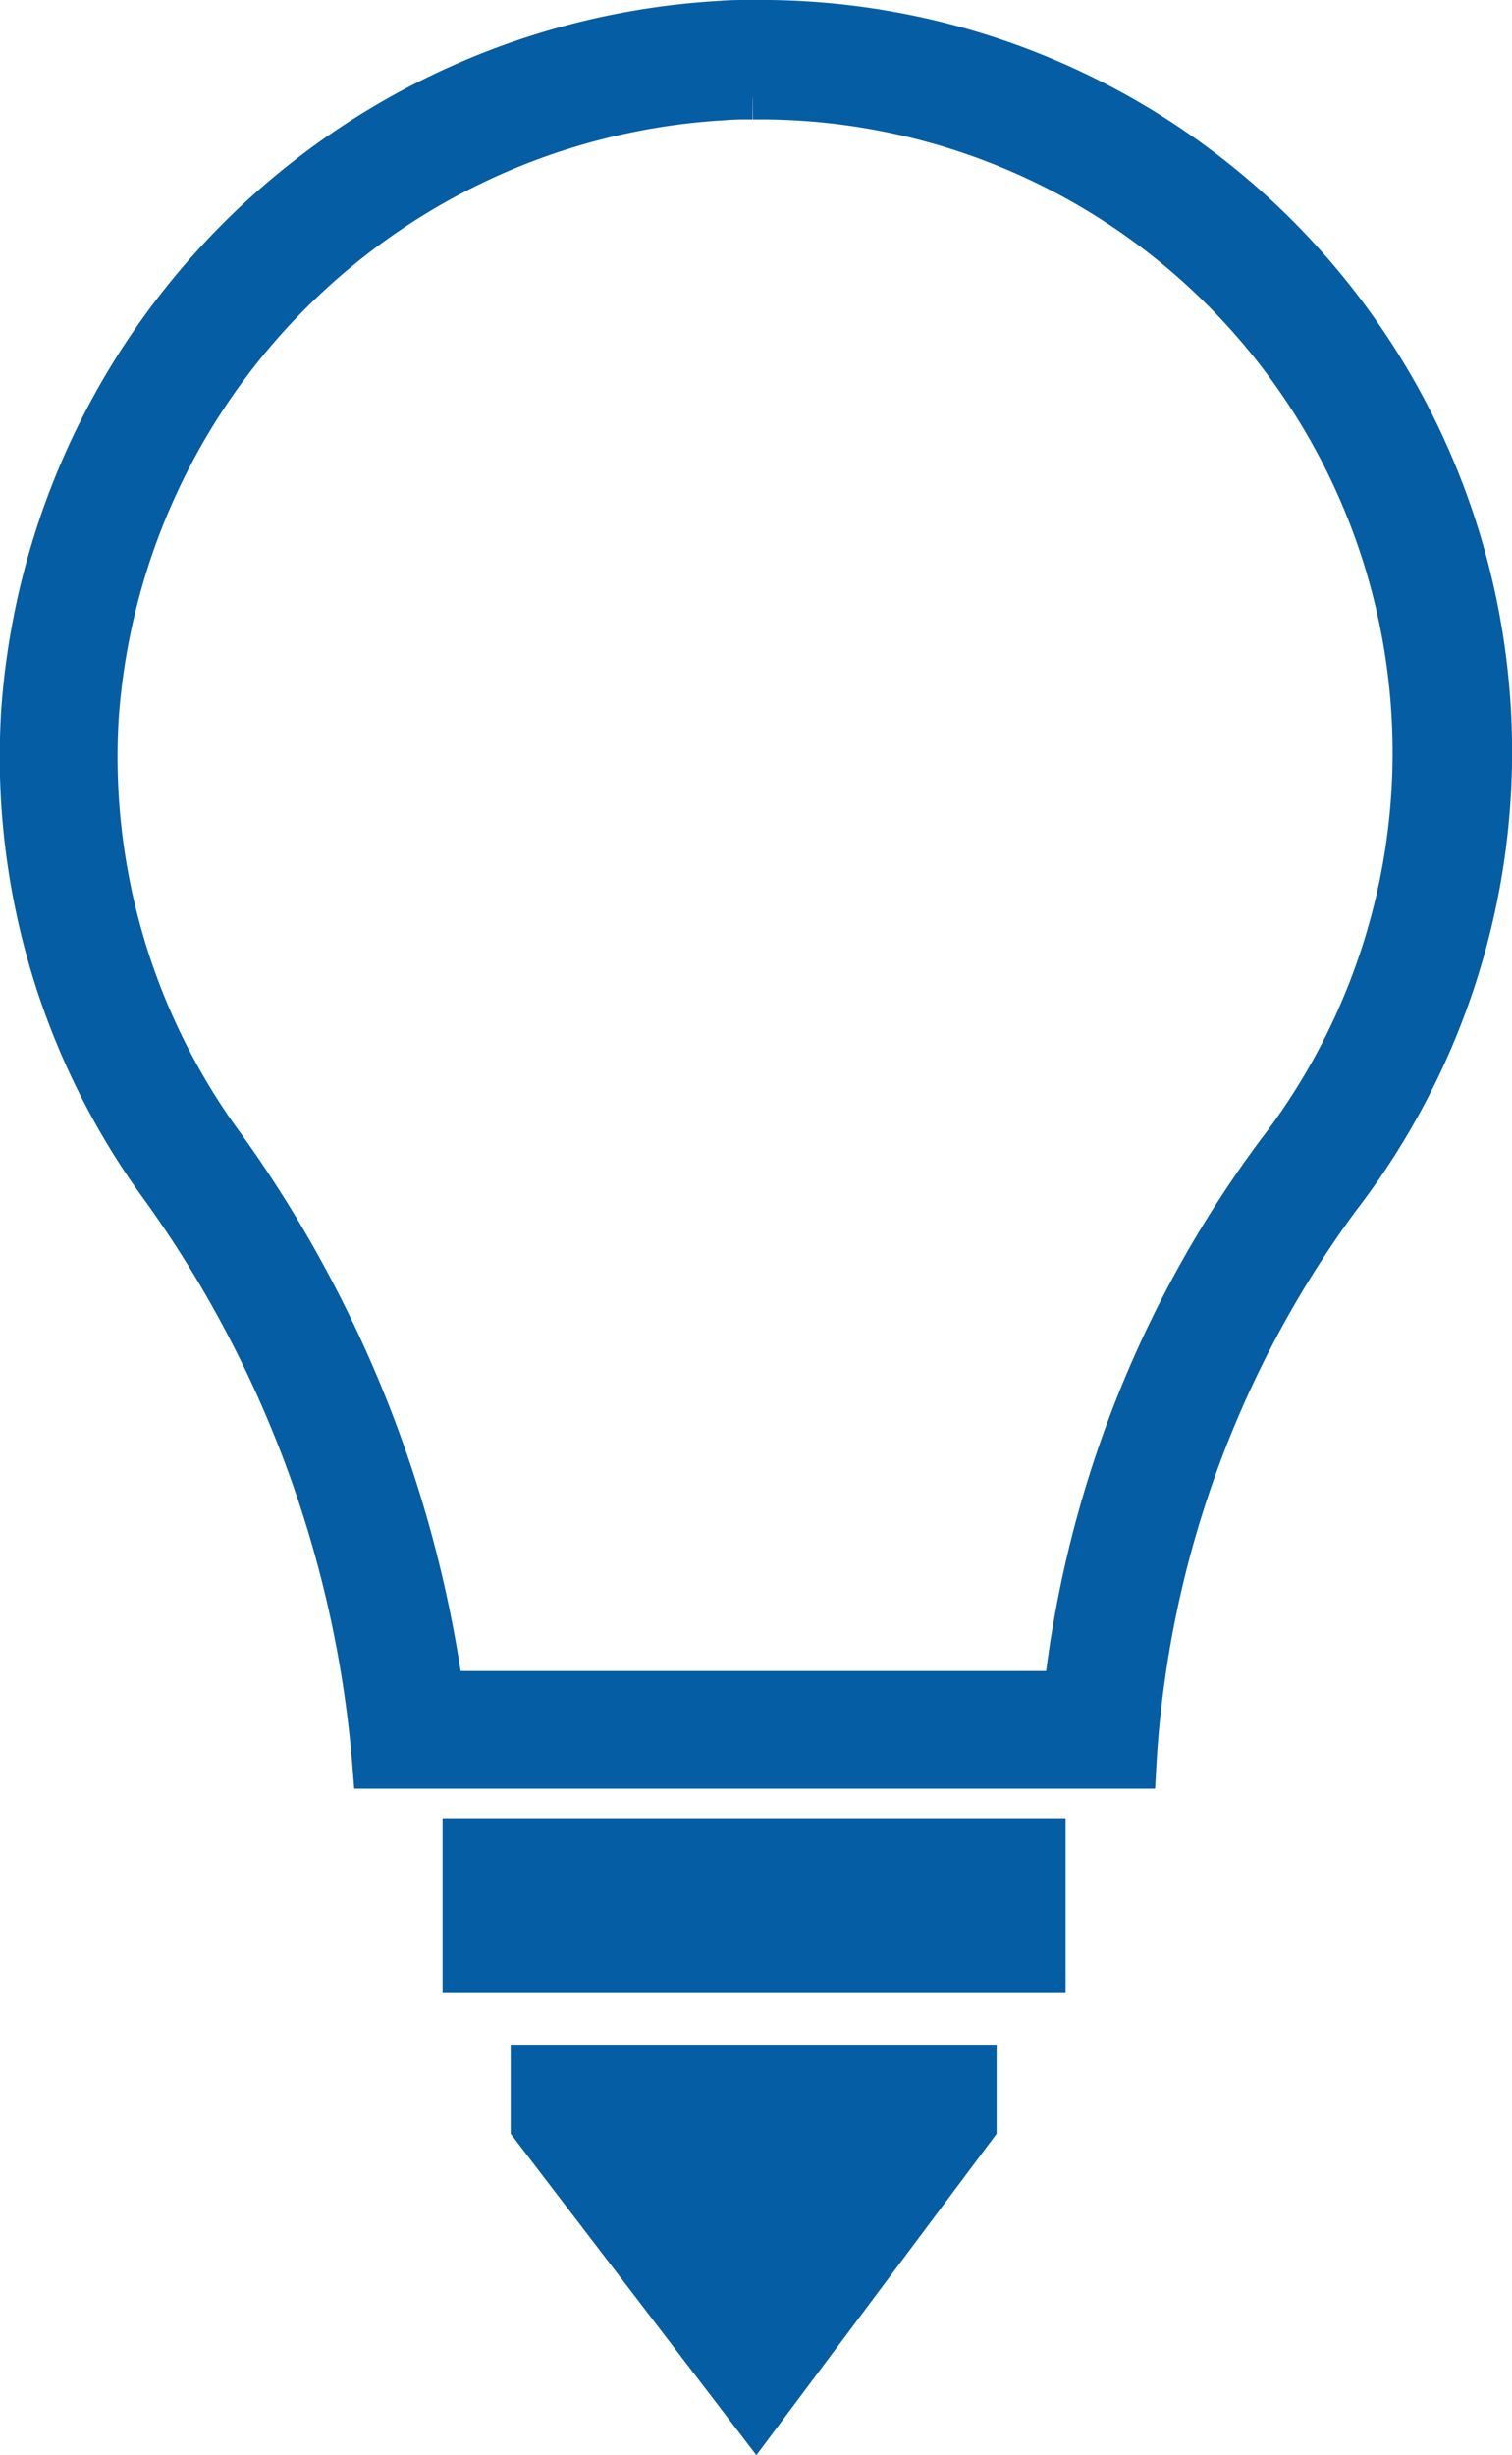 <?xml version="1.0" encoding="UTF-8"?>
<svg xmlns="http://www.w3.org/2000/svg" width="34.615" height="56.163" viewBox="0 0 34.615 56.163">
  <g id="Group_1554" data-name="Group 1554" transform="translate(-246.252 -108.56)">
    <path id="Path_1314" data-name="Path 1314" d="M528.467,139.823H542.73v4H528.467Z" transform="translate(-272.083 10.33)" fill="#055ea4"></path>
    <path id="Path_1315" data-name="Path 1315" d="M515.283,13.894A14.986,14.986,0,0,1,527.312,38.03a25.451,25.451,0,0,0-4.87,12.357H508.162A28.027,28.027,0,0,0,503,37.665a15.058,15.058,0,0,1-2.733-9.586,15.258,15.258,0,0,1,14.34-14.166c.23-.02.461-.02.673-.02m0-1.732c-.25,0-.5,0-.731.02a16.984,16.984,0,0,0-15.975,15.783,16.683,16.683,0,0,0,3.061,10.682,26.194,26.194,0,0,1,4.985,13.435h17.4a24.2,24.2,0,0,1,4.677-13.03,16.7,16.7,0,0,0-13.416-26.889Z" transform="translate(-251.797 96.898)" fill="#055ea4" stroke="#055da3" stroke-width="1"></path>
    <path id="Path_1316" data-name="Path 1316" d="M533.31,157.948v-2.04h11.125v2.04l-5.5,7.353Z" transform="translate(-275.367 -0.577)" fill="#055ea4"></path>
  </g>
</svg>
